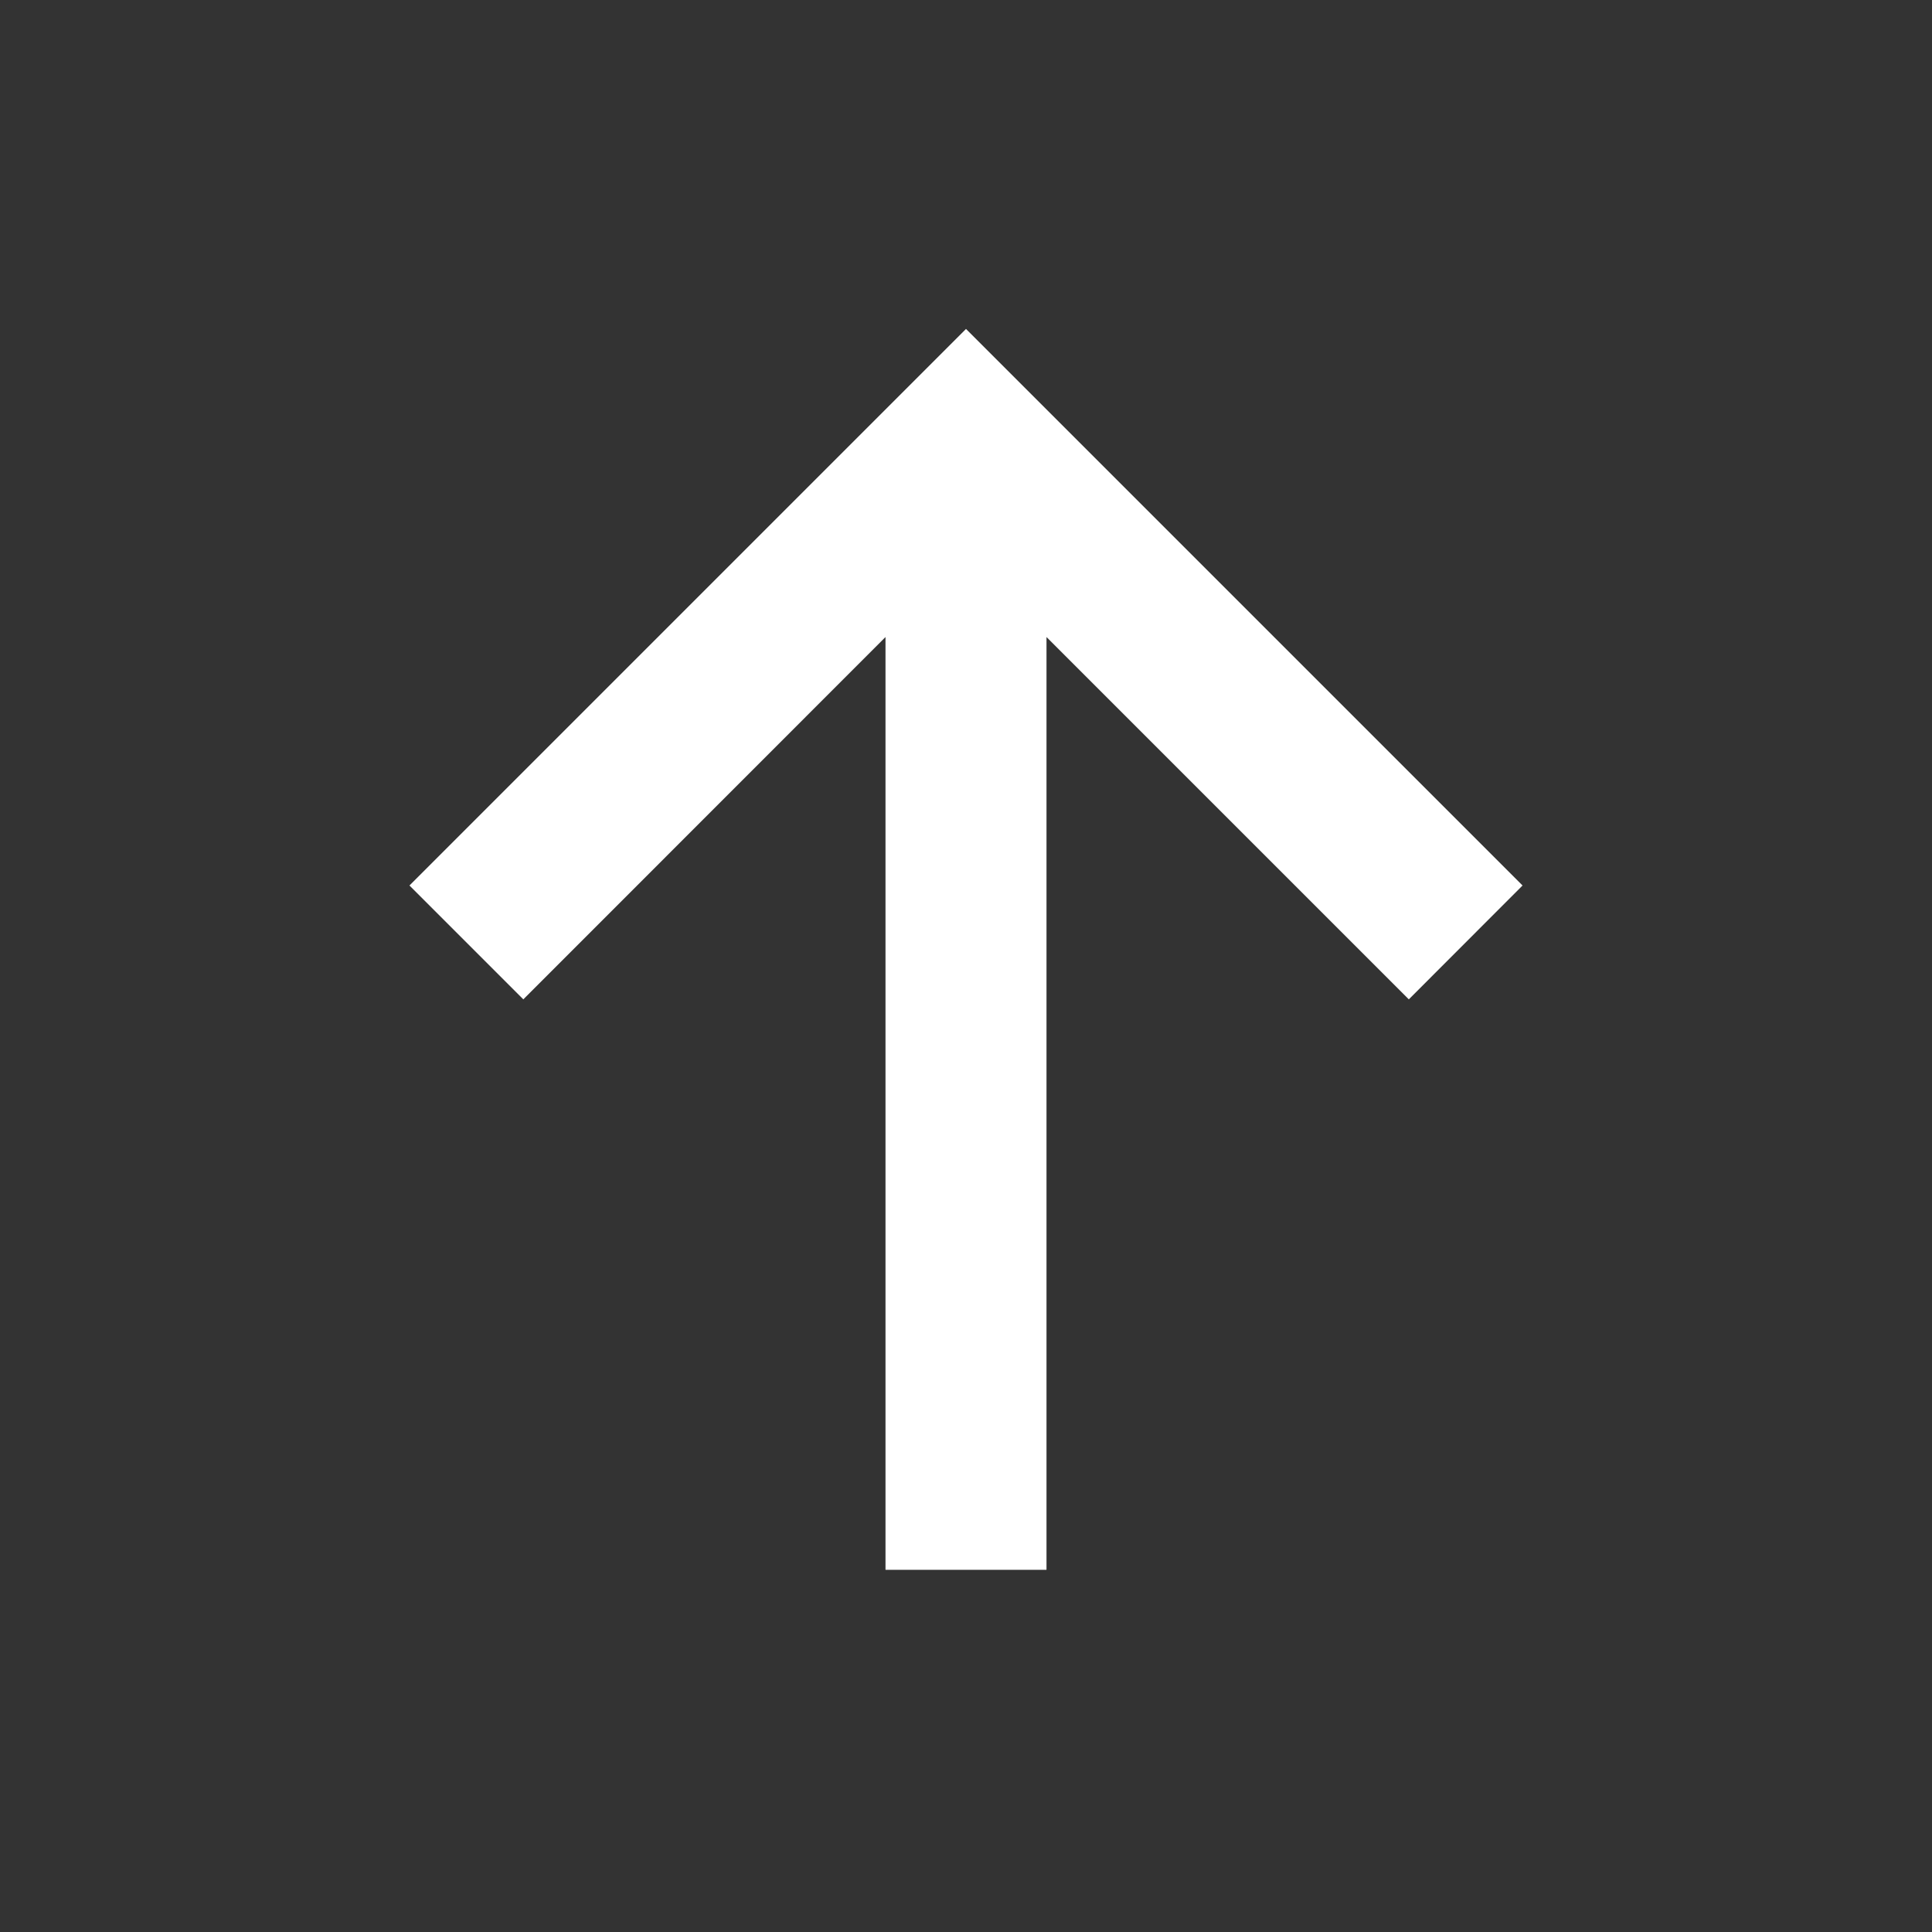<?xml version="1.0" encoding="UTF-8"?> <svg xmlns="http://www.w3.org/2000/svg" width="15" height="15" viewBox="0 0 15 15" fill="none"><rect x="0" y="0" width="15" height="15" fill="#333333" stroke="none"/><path d="M6.875 12.188V4.946L4.063 7.759L3.179 6.875L7.5 2.554L11.821 6.875L10.938 7.759L8.125 4.946V12.188H6.875Z" fill="white"></path></svg> 